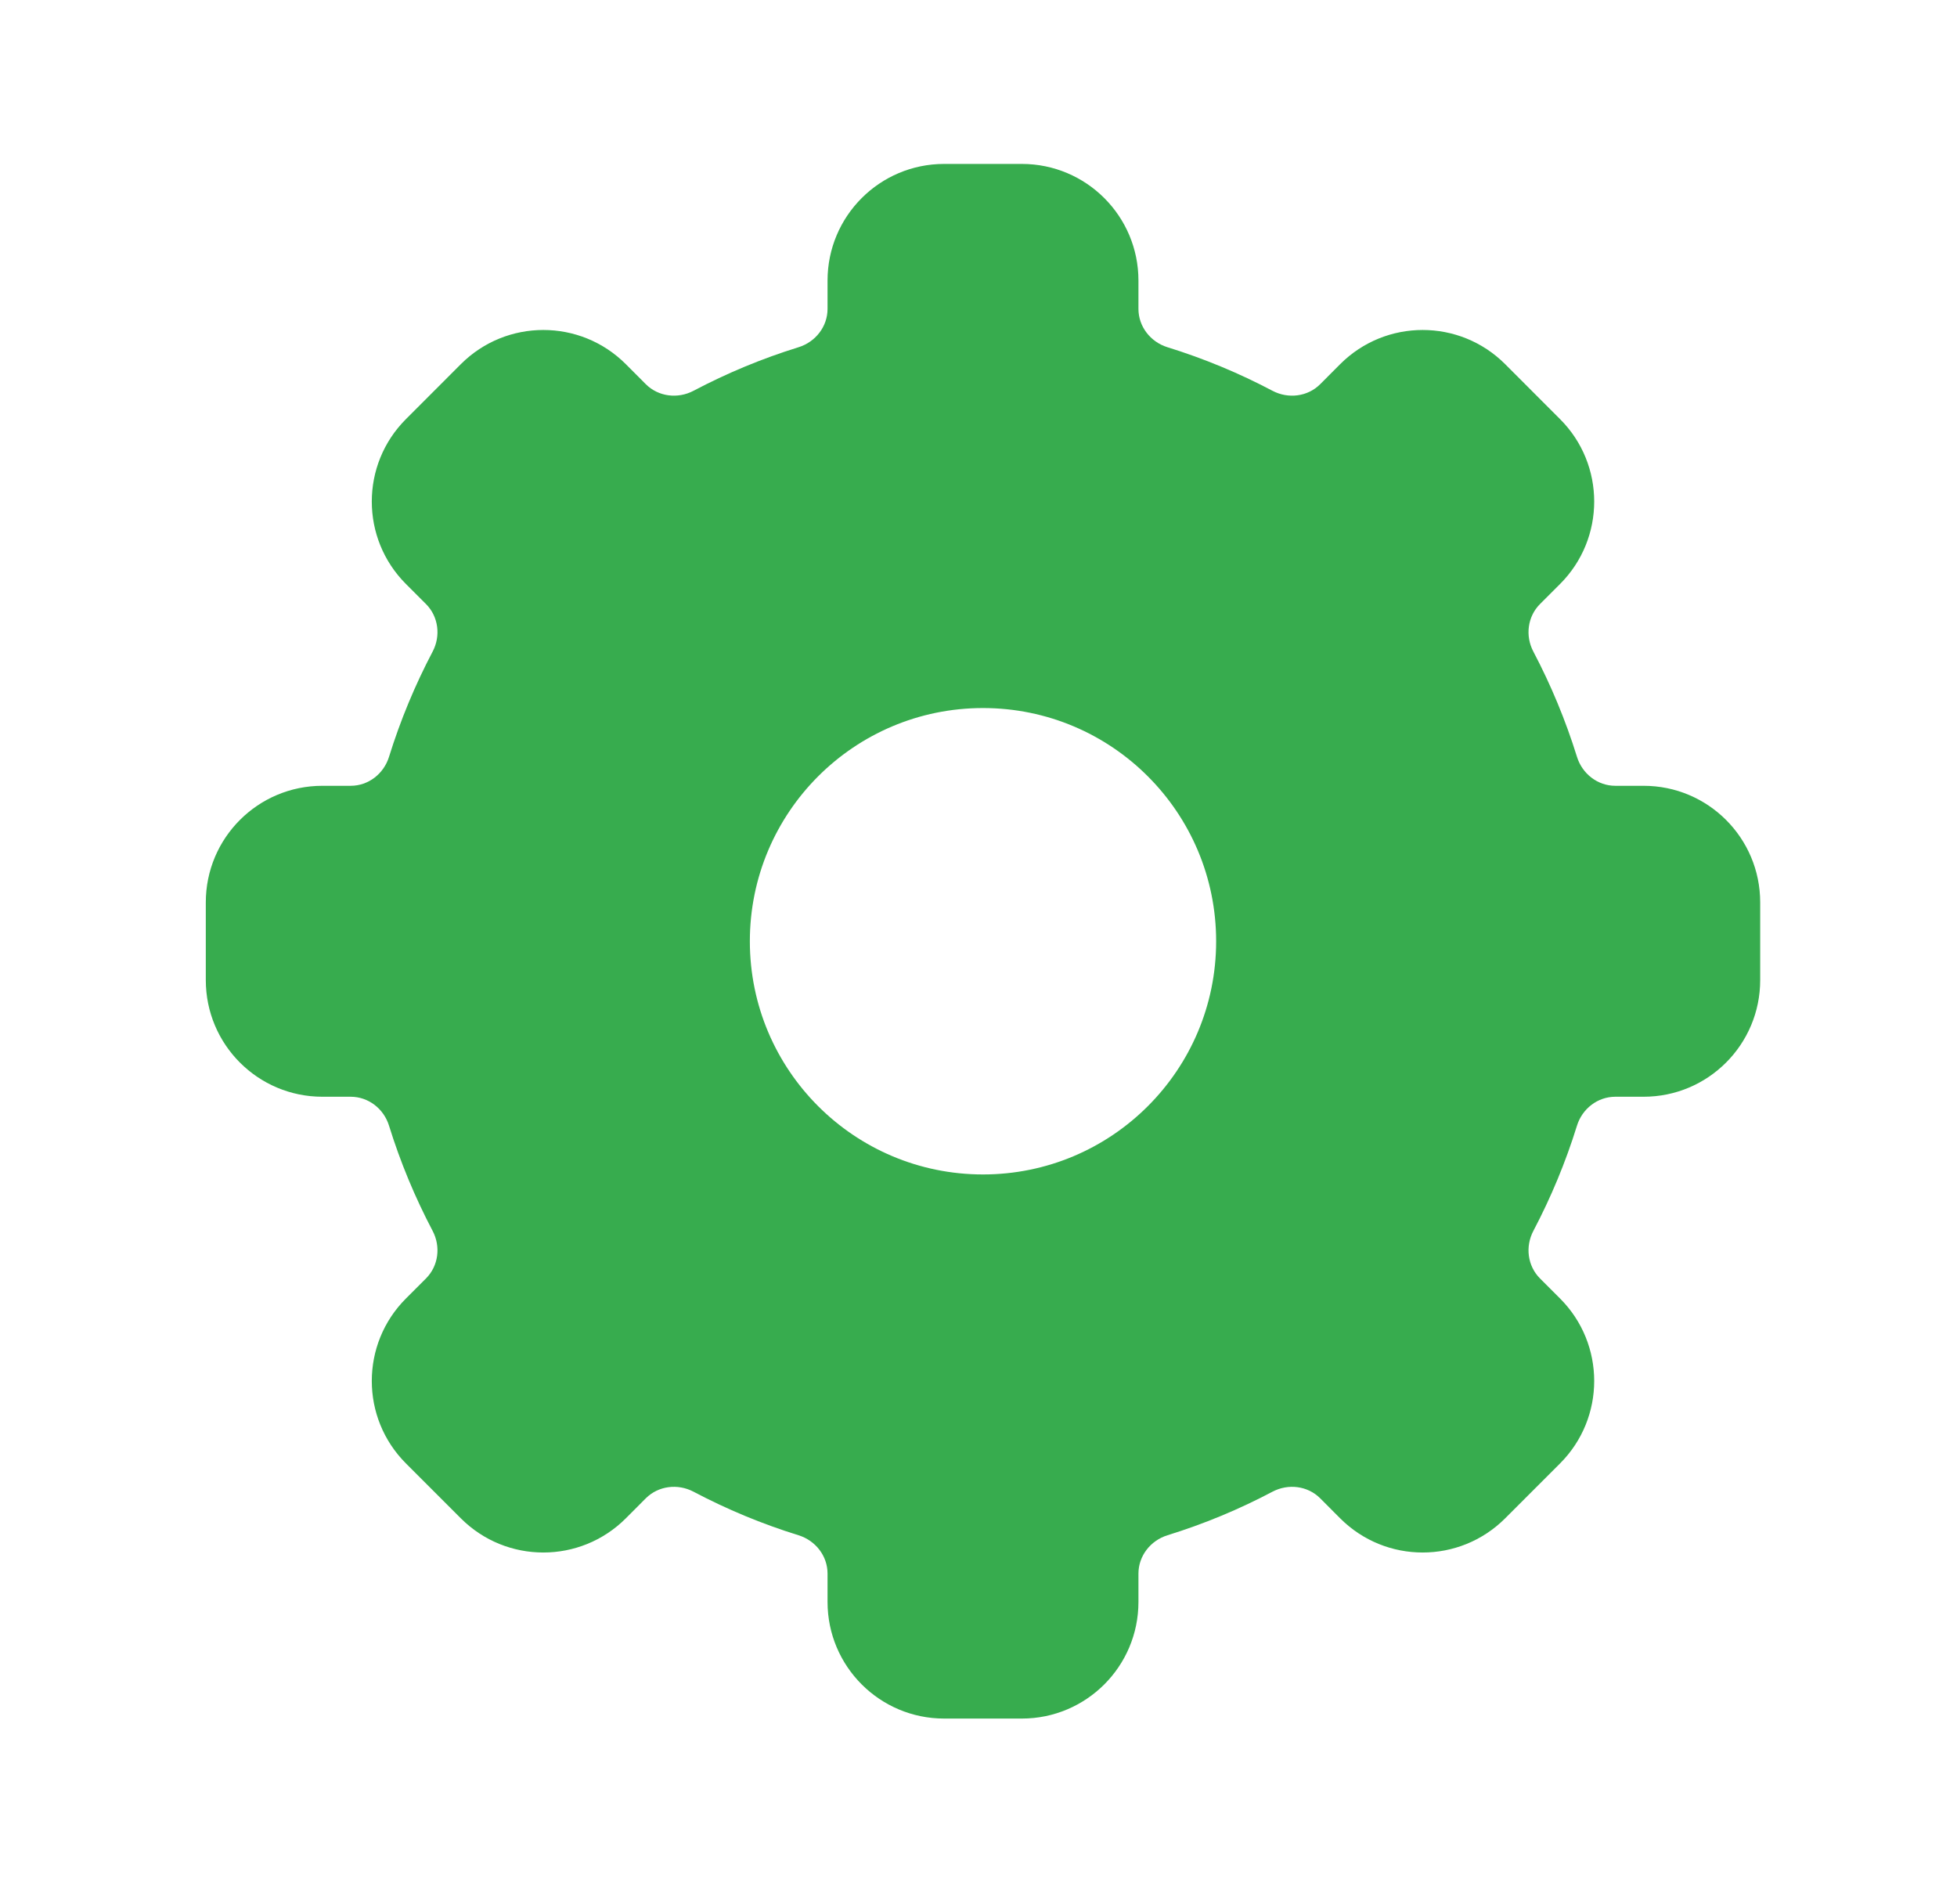 <svg width="37" height="36" viewBox="0 0 37 36" fill="none" xmlns="http://www.w3.org/2000/svg">
<path fill-rule="evenodd" clip-rule="evenodd" d="M17.85 3.099C16.633 3.099 15.646 4.086 15.646 5.303V5.839C15.646 6.174 15.419 6.464 15.098 6.564C14.406 6.778 13.742 7.055 13.111 7.388C12.814 7.544 12.448 7.5 12.21 7.263L11.831 6.883C10.97 6.023 9.575 6.023 8.714 6.883L7.675 7.923C6.814 8.783 6.814 10.179 7.675 11.04L8.054 11.419C8.291 11.656 8.336 12.023 8.179 12.319C7.847 12.95 7.57 13.615 7.355 14.307C7.256 14.627 6.966 14.855 6.63 14.855H6.095C4.877 14.855 3.891 15.841 3.891 17.059V18.528C3.891 19.746 4.877 20.733 6.095 20.733H6.63C6.966 20.733 7.256 20.96 7.355 21.28C7.57 21.973 7.847 22.637 8.179 23.268C8.336 23.565 8.291 23.931 8.054 24.168L7.675 24.547C6.814 25.408 6.814 26.804 7.675 27.665L8.714 28.704C9.575 29.564 10.97 29.564 11.831 28.704L12.21 28.324C12.448 28.087 12.814 28.043 13.111 28.199C13.742 28.532 14.406 28.809 15.098 29.023C15.419 29.123 15.646 29.413 15.646 29.748V30.284C15.646 31.501 16.633 32.488 17.85 32.488H19.32C20.537 32.488 21.524 31.501 21.524 30.284V29.748C21.524 29.413 21.752 29.123 22.072 29.023C22.764 28.809 23.429 28.532 24.059 28.199C24.356 28.043 24.723 28.087 24.96 28.324L25.339 28.704C26.2 29.564 27.595 29.564 28.456 28.704L29.495 27.665C30.356 26.804 30.356 25.408 29.495 24.547L29.116 24.168C28.879 23.931 28.834 23.565 28.991 23.268C29.323 22.637 29.6 21.973 29.815 21.28C29.914 20.96 30.205 20.733 30.54 20.733H31.075C32.293 20.733 33.279 19.746 33.279 18.528V17.059C33.279 15.841 32.293 14.855 31.075 14.855H30.54C30.205 14.855 29.914 14.627 29.815 14.307C29.6 13.615 29.323 12.95 28.991 12.319C28.834 12.023 28.879 11.656 29.116 11.419L29.495 11.04C30.356 10.179 30.356 8.783 29.495 7.923L28.456 6.883C27.595 6.023 26.2 6.023 25.339 6.883L24.96 7.263C24.723 7.5 24.356 7.544 24.059 7.388C23.429 7.055 22.764 6.778 22.072 6.564C21.752 6.464 21.524 6.174 21.524 5.839V5.303C21.524 4.086 20.537 3.099 19.32 3.099H17.85ZM18.585 22.202C21.02 22.202 22.993 20.228 22.993 17.794C22.993 15.359 21.02 13.385 18.585 13.385C16.15 13.385 14.177 15.359 14.177 17.794C14.177 20.228 16.15 22.202 18.585 22.202Z" fill="#37AC4E"/>
</svg>
